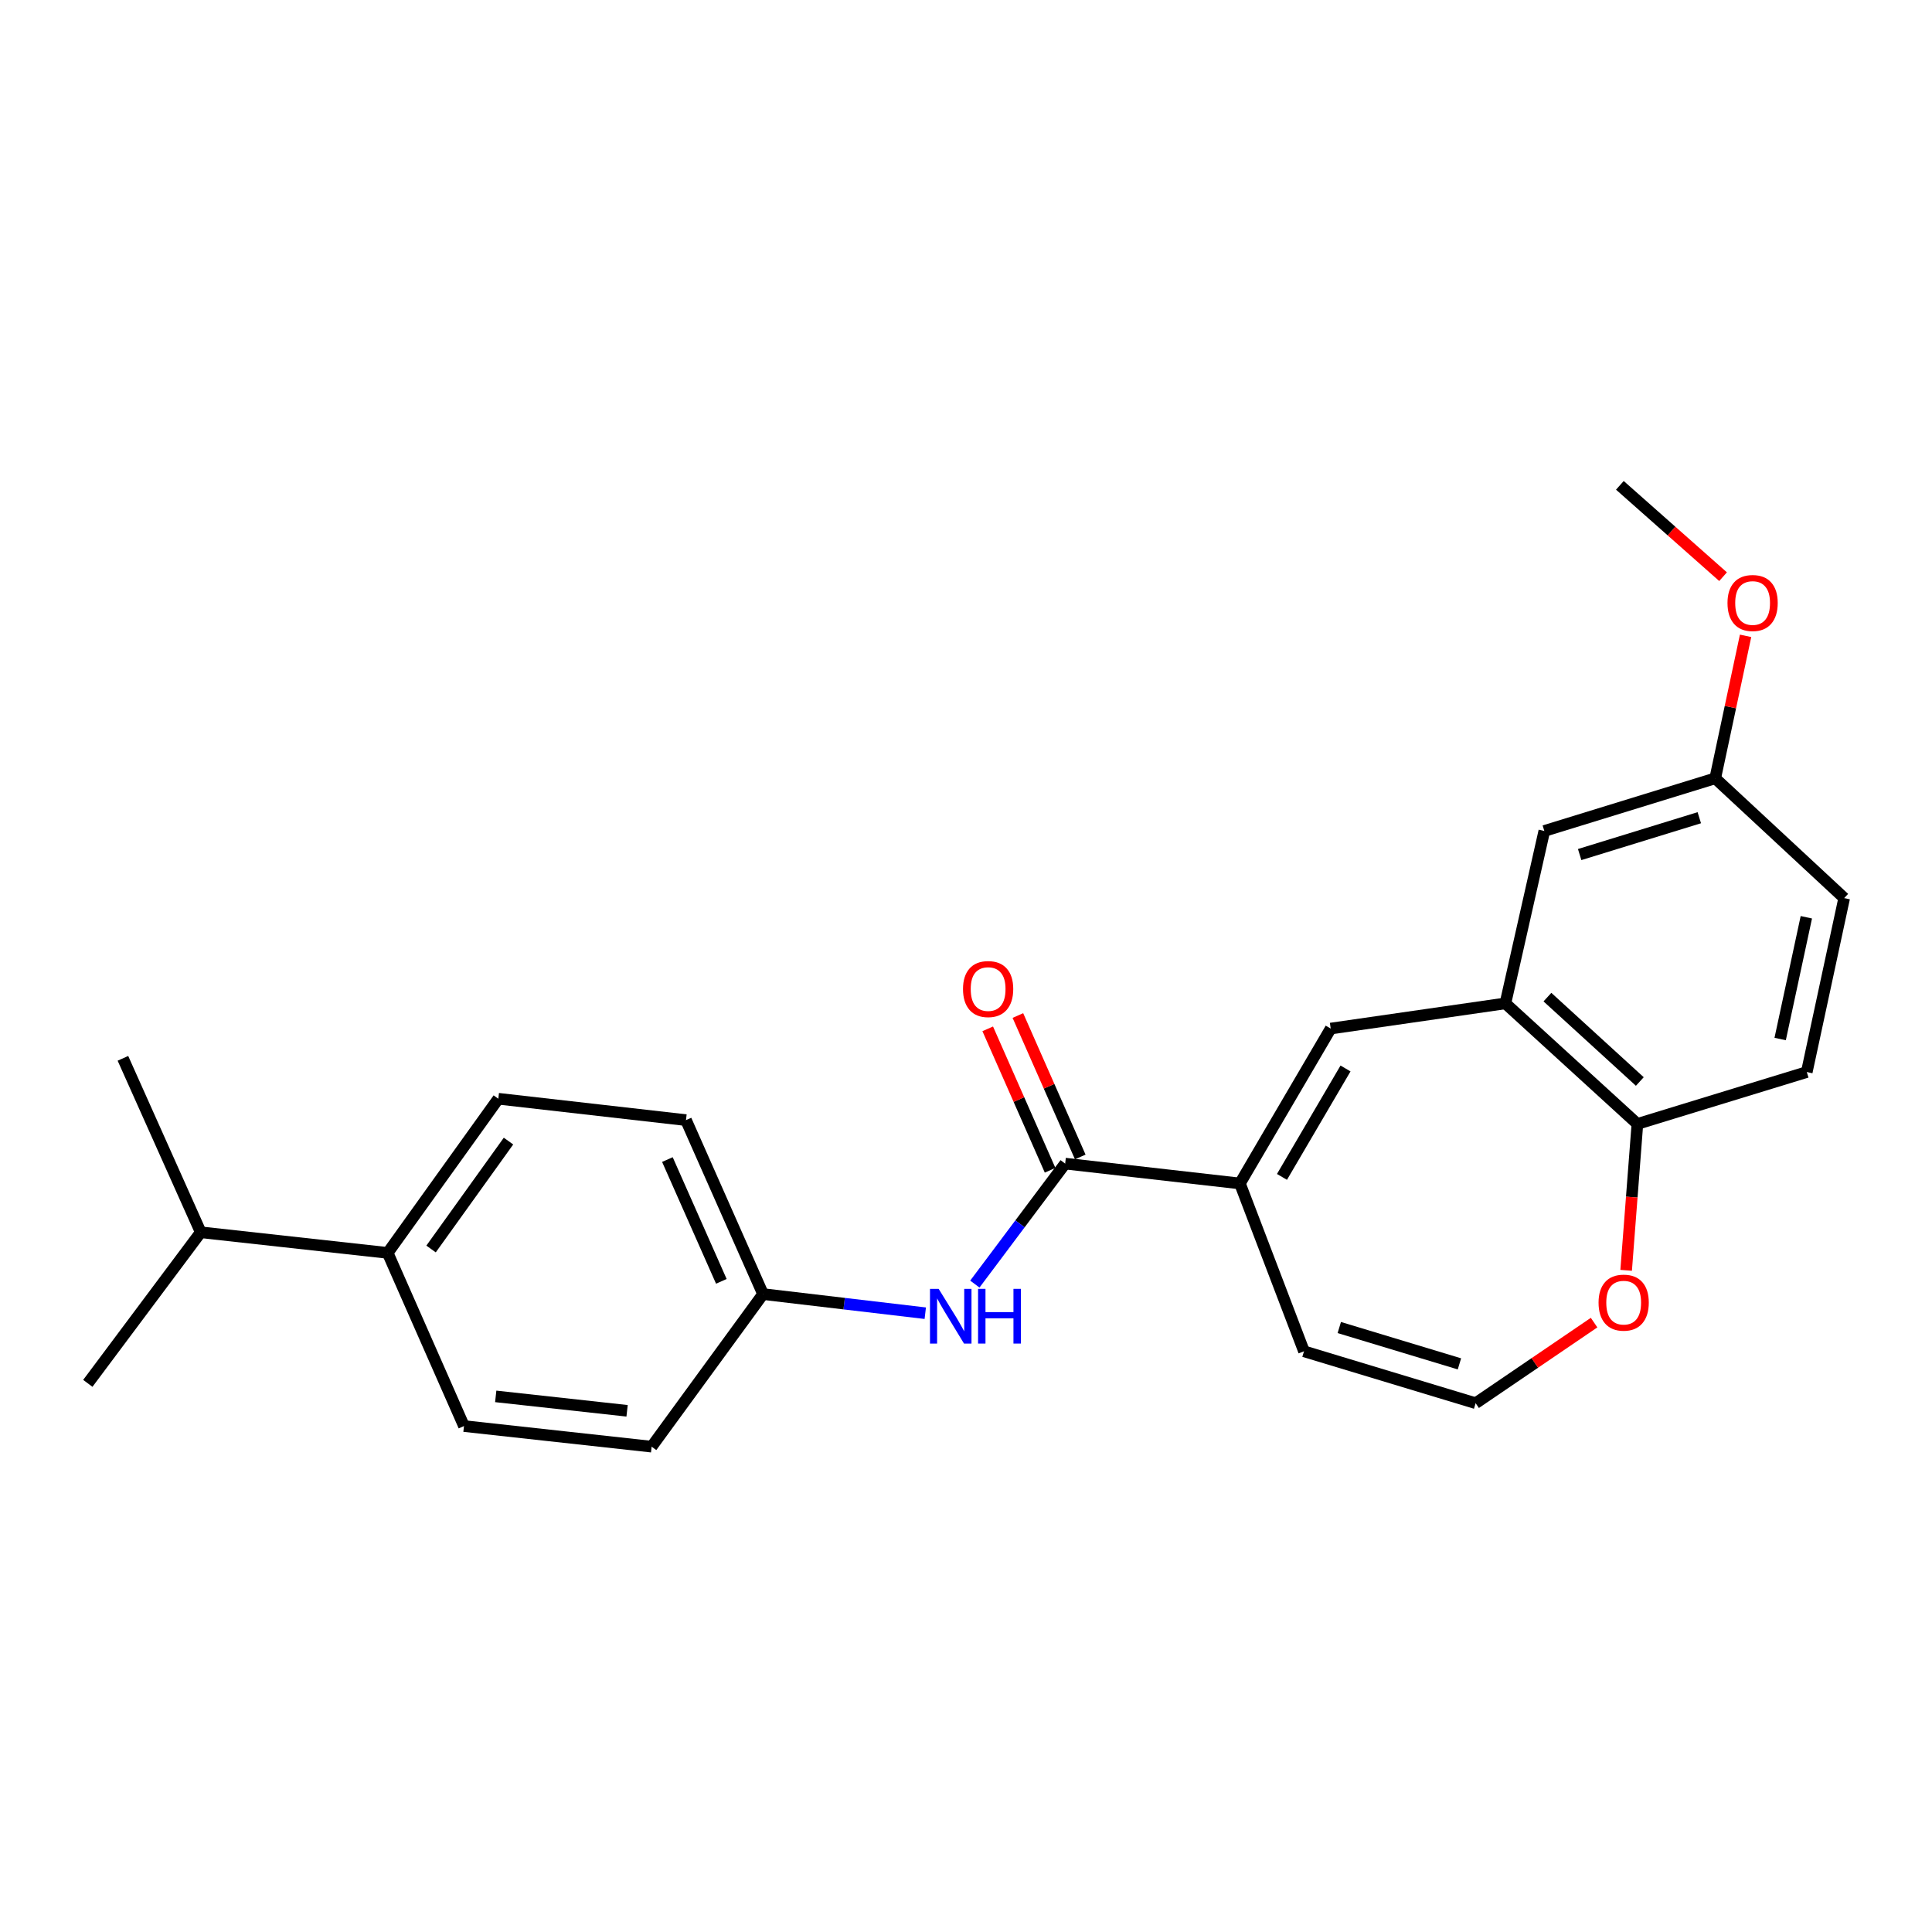 <?xml version='1.0' encoding='iso-8859-1'?>
<svg version='1.1' baseProfile='full'
              xmlns='http://www.w3.org/2000/svg'
                      xmlns:rdkit='http://www.rdkit.org/xml'
                      xmlns:xlink='http://www.w3.org/1999/xlink'
                  xml:space='preserve'
width='1000px' height='1000px' viewBox='0 0 1000 1000'>
<!-- END OF HEADER -->
<rect style='opacity:1.0;fill:#FFFFFF;stroke:none' width='1000' height='1000' x='0' y='0'> </rect>
<path class='bond-0' d='M 641.776,612.56 L 551.332,602.285' style='fill:none;fill-rule:evenodd;stroke:#000000;stroke-width:6px;stroke-linecap:butt;stroke-linejoin:miter;stroke-opacity:1' />
<path class='bond-1' d='M 641.776,612.56 L 688.767,532.382' style='fill:none;fill-rule:evenodd;stroke:#000000;stroke-width:6px;stroke-linecap:butt;stroke-linejoin:miter;stroke-opacity:1' />
<path class='bond-1' d='M 663.546,609.161 L 696.439,553.037' style='fill:none;fill-rule:evenodd;stroke:#000000;stroke-width:6px;stroke-linecap:butt;stroke-linejoin:miter;stroke-opacity:1' />
<path class='bond-7' d='M 641.776,612.56 L 674.945,699.431' style='fill:none;fill-rule:evenodd;stroke:#000000;stroke-width:6px;stroke-linecap:butt;stroke-linejoin:miter;stroke-opacity:1' />
<path class='bond-3' d='M 551.332,602.285 L 527.952,633.462' style='fill:none;fill-rule:evenodd;stroke:#000000;stroke-width:6px;stroke-linecap:butt;stroke-linejoin:miter;stroke-opacity:1' />
<path class='bond-3' d='M 527.952,633.462 L 504.573,664.64' style='fill:none;fill-rule:evenodd;stroke:#0000FF;stroke-width:6px;stroke-linecap:butt;stroke-linejoin:miter;stroke-opacity:1' />
<path class='bond-9' d='M 559.138,598.842 L 542.997,562.24' style='fill:none;fill-rule:evenodd;stroke:#000000;stroke-width:6px;stroke-linecap:butt;stroke-linejoin:miter;stroke-opacity:1' />
<path class='bond-9' d='M 542.997,562.24 L 526.856,525.638' style='fill:none;fill-rule:evenodd;stroke:#FF0000;stroke-width:6px;stroke-linecap:butt;stroke-linejoin:miter;stroke-opacity:1' />
<path class='bond-9' d='M 543.526,605.727 L 527.385,569.125' style='fill:none;fill-rule:evenodd;stroke:#000000;stroke-width:6px;stroke-linecap:butt;stroke-linejoin:miter;stroke-opacity:1' />
<path class='bond-9' d='M 527.385,569.125 L 511.244,532.523' style='fill:none;fill-rule:evenodd;stroke:#FF0000;stroke-width:6px;stroke-linecap:butt;stroke-linejoin:miter;stroke-opacity:1' />
<path class='bond-2' d='M 688.767,532.382 L 779.192,519.348' style='fill:none;fill-rule:evenodd;stroke:#000000;stroke-width:6px;stroke-linecap:butt;stroke-linejoin:miter;stroke-opacity:1' />
<path class='bond-4' d='M 779.192,519.348 L 847.512,581.742' style='fill:none;fill-rule:evenodd;stroke:#000000;stroke-width:6px;stroke-linecap:butt;stroke-linejoin:miter;stroke-opacity:1' />
<path class='bond-4' d='M 800.947,516.108 L 848.771,559.784' style='fill:none;fill-rule:evenodd;stroke:#000000;stroke-width:6px;stroke-linecap:butt;stroke-linejoin:miter;stroke-opacity:1' />
<path class='bond-8' d='M 779.192,519.348 L 799.336,430.098' style='fill:none;fill-rule:evenodd;stroke:#000000;stroke-width:6px;stroke-linecap:butt;stroke-linejoin:miter;stroke-opacity:1' />
<path class='bond-12' d='M 478.918,679.714 L 436.933,674.766' style='fill:none;fill-rule:evenodd;stroke:#0000FF;stroke-width:6px;stroke-linecap:butt;stroke-linejoin:miter;stroke-opacity:1' />
<path class='bond-12' d='M 436.933,674.766 L 394.947,669.817' style='fill:none;fill-rule:evenodd;stroke:#000000;stroke-width:6px;stroke-linecap:butt;stroke-linejoin:miter;stroke-opacity:1' />
<path class='bond-11' d='M 847.512,581.742 L 935.188,554.887' style='fill:none;fill-rule:evenodd;stroke:#000000;stroke-width:6px;stroke-linecap:butt;stroke-linejoin:miter;stroke-opacity:1' />
<path class='bond-24' d='M 847.512,581.742 L 844.601,619.632' style='fill:none;fill-rule:evenodd;stroke:#000000;stroke-width:6px;stroke-linecap:butt;stroke-linejoin:miter;stroke-opacity:1' />
<path class='bond-24' d='M 844.601,619.632 L 841.69,657.521' style='fill:none;fill-rule:evenodd;stroke:#FF0000;stroke-width:6px;stroke-linecap:butt;stroke-linejoin:miter;stroke-opacity:1' />
<path class='bond-5' d='M 763.788,726.296 L 674.945,699.431' style='fill:none;fill-rule:evenodd;stroke:#000000;stroke-width:6px;stroke-linecap:butt;stroke-linejoin:miter;stroke-opacity:1' />
<path class='bond-5' d='M 755.401,705.934 L 693.211,687.128' style='fill:none;fill-rule:evenodd;stroke:#000000;stroke-width:6px;stroke-linecap:butt;stroke-linejoin:miter;stroke-opacity:1' />
<path class='bond-6' d='M 763.788,726.296 L 794.441,705.439' style='fill:none;fill-rule:evenodd;stroke:#000000;stroke-width:6px;stroke-linecap:butt;stroke-linejoin:miter;stroke-opacity:1' />
<path class='bond-6' d='M 794.441,705.439 L 825.094,684.581' style='fill:none;fill-rule:evenodd;stroke:#FF0000;stroke-width:6px;stroke-linecap:butt;stroke-linejoin:miter;stroke-opacity:1' />
<path class='bond-15' d='M 799.336,430.098 L 887.8,402.853' style='fill:none;fill-rule:evenodd;stroke:#000000;stroke-width:6px;stroke-linecap:butt;stroke-linejoin:miter;stroke-opacity:1' />
<path class='bond-15' d='M 817.628,442.318 L 879.553,423.247' style='fill:none;fill-rule:evenodd;stroke:#000000;stroke-width:6px;stroke-linecap:butt;stroke-linejoin:miter;stroke-opacity:1' />
<path class='bond-10' d='M 200.664,648.497 L 257.93,568.708' style='fill:none;fill-rule:evenodd;stroke:#000000;stroke-width:6px;stroke-linecap:butt;stroke-linejoin:miter;stroke-opacity:1' />
<path class='bond-10' d='M 223.116,646.478 L 263.202,590.626' style='fill:none;fill-rule:evenodd;stroke:#000000;stroke-width:6px;stroke-linecap:butt;stroke-linejoin:miter;stroke-opacity:1' />
<path class='bond-16' d='M 200.664,648.497 L 103.906,637.823' style='fill:none;fill-rule:evenodd;stroke:#000000;stroke-width:6px;stroke-linecap:butt;stroke-linejoin:miter;stroke-opacity:1' />
<path class='bond-26' d='M 200.664,648.497 L 240.155,738.127' style='fill:none;fill-rule:evenodd;stroke:#000000;stroke-width:6px;stroke-linecap:butt;stroke-linejoin:miter;stroke-opacity:1' />
<path class='bond-25' d='M 935.188,554.887 L 954.545,464.859' style='fill:none;fill-rule:evenodd;stroke:#000000;stroke-width:6px;stroke-linecap:butt;stroke-linejoin:miter;stroke-opacity:1' />
<path class='bond-25' d='M 921.41,537.796 L 934.96,474.776' style='fill:none;fill-rule:evenodd;stroke:#000000;stroke-width:6px;stroke-linecap:butt;stroke-linejoin:miter;stroke-opacity:1' />
<path class='bond-17' d='M 394.947,669.817 L 337.283,748.791' style='fill:none;fill-rule:evenodd;stroke:#000000;stroke-width:6px;stroke-linecap:butt;stroke-linejoin:miter;stroke-opacity:1' />
<path class='bond-18' d='M 394.947,669.817 L 355.067,579.771' style='fill:none;fill-rule:evenodd;stroke:#000000;stroke-width:6px;stroke-linecap:butt;stroke-linejoin:miter;stroke-opacity:1' />
<path class='bond-18' d='M 373.364,663.22 L 345.447,600.187' style='fill:none;fill-rule:evenodd;stroke:#000000;stroke-width:6px;stroke-linecap:butt;stroke-linejoin:miter;stroke-opacity:1' />
<path class='bond-13' d='M 240.155,738.127 L 337.283,748.791' style='fill:none;fill-rule:evenodd;stroke:#000000;stroke-width:6px;stroke-linecap:butt;stroke-linejoin:miter;stroke-opacity:1' />
<path class='bond-13' d='M 256.587,722.765 L 324.576,730.23' style='fill:none;fill-rule:evenodd;stroke:#000000;stroke-width:6px;stroke-linecap:butt;stroke-linejoin:miter;stroke-opacity:1' />
<path class='bond-14' d='M 257.93,568.708 L 355.067,579.771' style='fill:none;fill-rule:evenodd;stroke:#000000;stroke-width:6px;stroke-linecap:butt;stroke-linejoin:miter;stroke-opacity:1' />
<path class='bond-19' d='M 887.8,402.853 L 954.545,464.859' style='fill:none;fill-rule:evenodd;stroke:#000000;stroke-width:6px;stroke-linecap:butt;stroke-linejoin:miter;stroke-opacity:1' />
<path class='bond-20' d='M 887.8,402.853 L 895.654,365.982' style='fill:none;fill-rule:evenodd;stroke:#000000;stroke-width:6px;stroke-linecap:butt;stroke-linejoin:miter;stroke-opacity:1' />
<path class='bond-20' d='M 895.654,365.982 L 903.509,329.111' style='fill:none;fill-rule:evenodd;stroke:#FF0000;stroke-width:6px;stroke-linecap:butt;stroke-linejoin:miter;stroke-opacity:1' />
<path class='bond-21' d='M 103.906,637.823 L 63.627,547.787' style='fill:none;fill-rule:evenodd;stroke:#000000;stroke-width:6px;stroke-linecap:butt;stroke-linejoin:miter;stroke-opacity:1' />
<path class='bond-22' d='M 103.906,637.823 L 45.455,716.02' style='fill:none;fill-rule:evenodd;stroke:#000000;stroke-width:6px;stroke-linecap:butt;stroke-linejoin:miter;stroke-opacity:1' />
<path class='bond-23' d='M 891.854,298.491 L 865.147,274.85' style='fill:none;fill-rule:evenodd;stroke:#FF0000;stroke-width:6px;stroke-linecap:butt;stroke-linejoin:miter;stroke-opacity:1' />
<path class='bond-23' d='M 865.147,274.85 L 838.44,251.209' style='fill:none;fill-rule:evenodd;stroke:#000000;stroke-width:6px;stroke-linecap:butt;stroke-linejoin:miter;stroke-opacity:1' />
<path  class='atom-4' d='M 485.844 667.108
L 495.124 682.108
Q 496.044 683.588, 497.524 686.268
Q 499.004 688.948, 499.084 689.108
L 499.084 667.108
L 502.844 667.108
L 502.844 695.428
L 498.964 695.428
L 489.004 679.028
Q 487.844 677.108, 486.604 674.908
Q 485.404 672.708, 485.044 672.028
L 485.044 695.428
L 481.364 695.428
L 481.364 667.108
L 485.844 667.108
' fill='#0000FF'/>
<path  class='atom-4' d='M 506.244 667.108
L 510.084 667.108
L 510.084 679.148
L 524.564 679.148
L 524.564 667.108
L 528.404 667.108
L 528.404 695.428
L 524.564 695.428
L 524.564 682.348
L 510.084 682.348
L 510.084 695.428
L 506.244 695.428
L 506.244 667.108
' fill='#0000FF'/>
<path  class='atom-7' d='M 827.411 674.239
Q 827.411 667.439, 830.771 663.639
Q 834.131 659.839, 840.411 659.839
Q 846.691 659.839, 850.051 663.639
Q 853.411 667.439, 853.411 674.239
Q 853.411 681.119, 850.011 685.039
Q 846.611 688.919, 840.411 688.919
Q 834.171 688.919, 830.771 685.039
Q 827.411 681.159, 827.411 674.239
M 840.411 685.719
Q 844.731 685.719, 847.051 682.839
Q 849.411 679.919, 849.411 674.239
Q 849.411 668.679, 847.051 665.879
Q 844.731 663.039, 840.411 663.039
Q 836.091 663.039, 833.731 665.839
Q 831.411 668.639, 831.411 674.239
Q 831.411 679.959, 833.731 682.839
Q 836.091 685.719, 840.411 685.719
' fill='#FF0000'/>
<path  class='atom-10' d='M 498.451 511.929
Q 498.451 505.129, 501.811 501.329
Q 505.171 497.529, 511.451 497.529
Q 517.731 497.529, 521.091 501.329
Q 524.451 505.129, 524.451 511.929
Q 524.451 518.809, 521.051 522.729
Q 517.651 526.609, 511.451 526.609
Q 505.211 526.609, 501.811 522.729
Q 498.451 518.849, 498.451 511.929
M 511.451 523.409
Q 515.771 523.409, 518.091 520.529
Q 520.451 517.609, 520.451 511.929
Q 520.451 506.369, 518.091 503.569
Q 515.771 500.729, 511.451 500.729
Q 507.131 500.729, 504.771 503.529
Q 502.451 506.329, 502.451 511.929
Q 502.451 517.649, 504.771 520.529
Q 507.131 523.409, 511.451 523.409
' fill='#FF0000'/>
<path  class='atom-21' d='M 894.148 312.11
Q 894.148 305.31, 897.508 301.51
Q 900.868 297.71, 907.148 297.71
Q 913.428 297.71, 916.788 301.51
Q 920.148 305.31, 920.148 312.11
Q 920.148 318.99, 916.748 322.91
Q 913.348 326.79, 907.148 326.79
Q 900.908 326.79, 897.508 322.91
Q 894.148 319.03, 894.148 312.11
M 907.148 323.59
Q 911.468 323.59, 913.788 320.71
Q 916.148 317.79, 916.148 312.11
Q 916.148 306.55, 913.788 303.75
Q 911.468 300.91, 907.148 300.91
Q 902.828 300.91, 900.468 303.71
Q 898.148 306.51, 898.148 312.11
Q 898.148 317.83, 900.468 320.71
Q 902.828 323.59, 907.148 323.59
' fill='#FF0000'/>
</svg>
